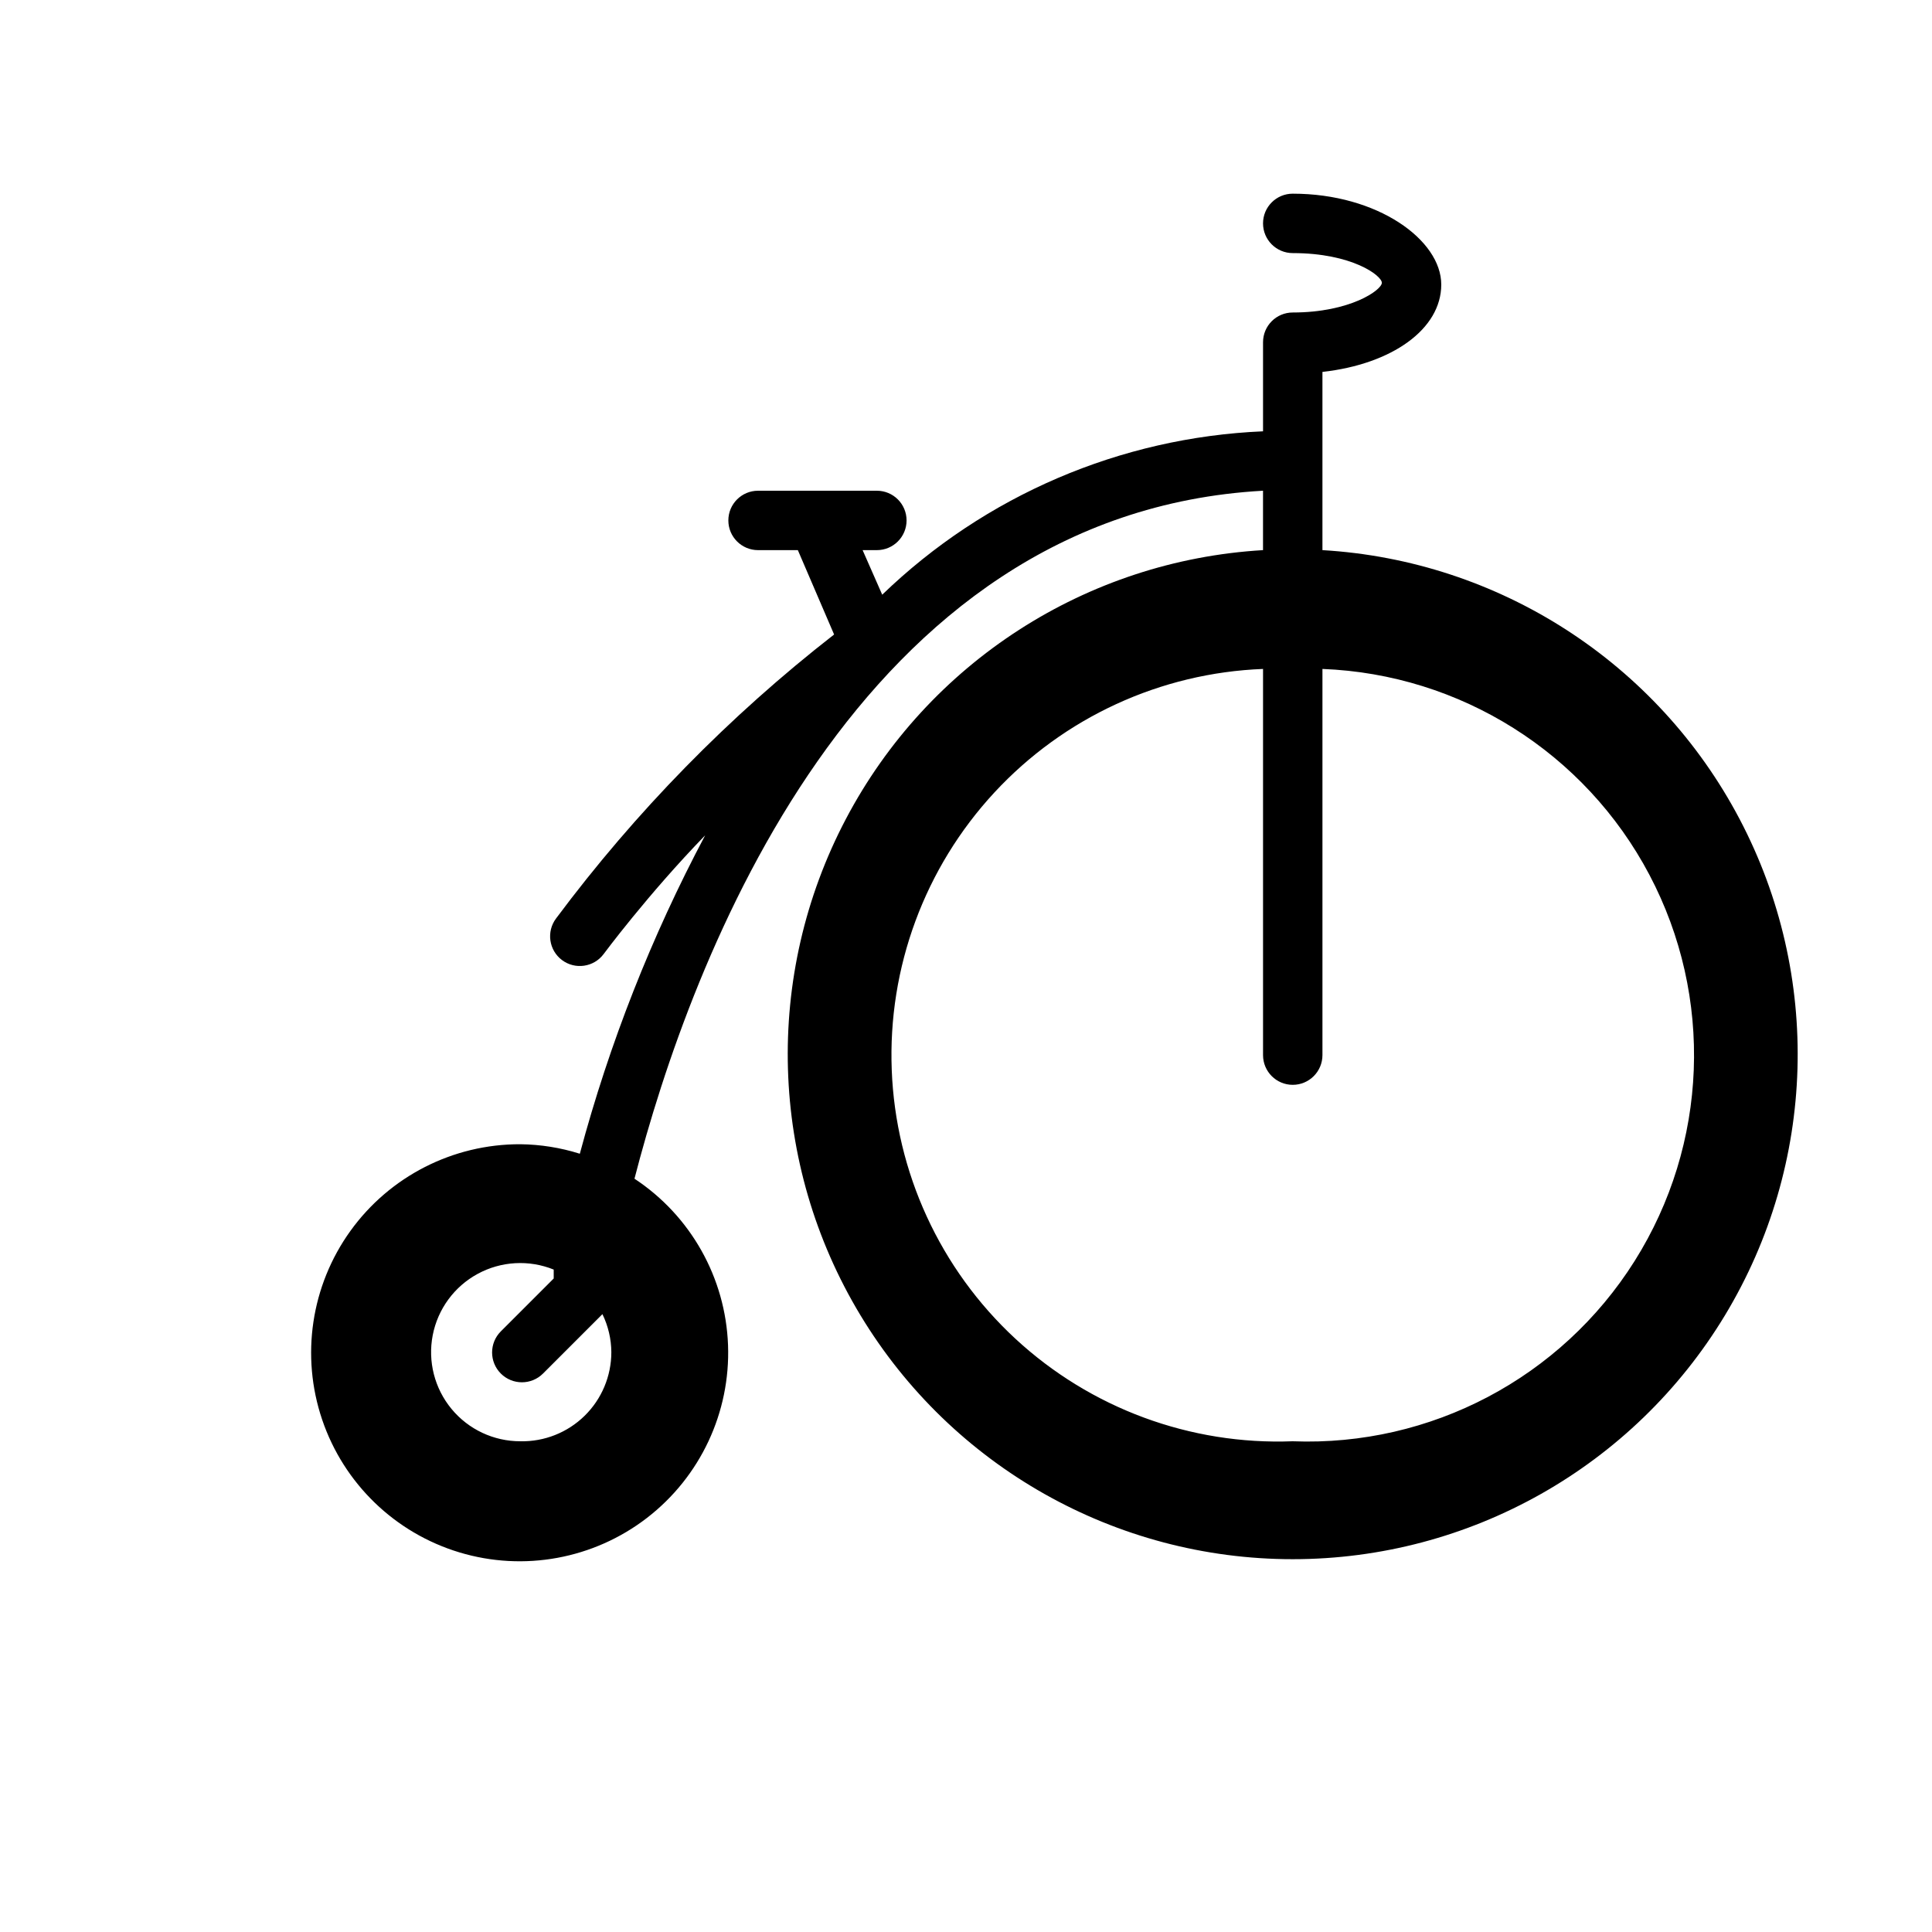 <?xml version="1.0" encoding="UTF-8"?>
<!-- Uploaded to: SVG Repo, www.svgrepo.com, Generator: SVG Repo Mixer Tools -->
<svg fill="#000000" width="800px" height="800px" version="1.1" viewBox="144 144 512 512" xmlns="http://www.w3.org/2000/svg">
 <path d="m494.46 289.79v-47.23c18.422-2.047 31.488-11.336 31.488-23.145 0-11.809-16.844-24.09-39.359-24.09-4.348 0-7.871 3.527-7.871 7.875 0 4.348 3.523 7.871 7.871 7.871 15.742 0 23.617 5.984 23.617 7.871 0 1.891-8.344 7.871-23.617 7.871-4.348 0-7.871 3.527-7.871 7.875v23.613c-37.801 1.613-73.703 17.016-100.92 43.297l-5.195-11.809h3.777c4.348 0 7.871-3.523 7.871-7.871 0-4.348-3.523-7.871-7.871-7.871h-31.488c-4.348 0-7.871 3.523-7.871 7.871 0 4.348 3.523 7.871 7.871 7.871h10.547l9.605 22.355v0.004c-27.82 21.668-52.605 46.98-73.684 75.254-2.606 3.481-1.902 8.414 1.574 11.023 3.481 2.606 8.414 1.902 11.023-1.574 0 0 11.652-15.742 26.922-31.488-14.227 26.781-25.371 55.094-33.219 84.387-5.098-1.609-10.402-2.457-15.746-2.519-17.848-0.062-34.629 8.496-45.055 22.98-10.426 14.488-13.211 33.117-7.481 50.02 5.731 16.906 19.27 30 36.355 35.16 17.086 5.164 35.613 1.754 49.742-9.148 14.129-10.906 22.121-27.961 21.461-45.797-0.66-17.836-9.895-34.254-24.793-44.082 14.957-57.938 58.883-176.34 166.57-182.32v15.742c-46.793 2.758-88.73 29.797-110.56 71.281-21.828 41.48-20.359 91.359 3.871 131.48 24.227 40.129 67.684 64.652 114.56 64.652s90.332-24.523 114.56-64.652c24.227-40.125 25.695-90.004 3.871-131.48-21.828-41.484-63.77-68.523-110.56-71.281zm-212.54 236.16c-7.062 0.02-13.758-3.121-18.258-8.562-4.5-5.441-6.332-12.613-4.988-19.543 1.344-6.934 5.719-12.902 11.926-16.266 6.207-3.367 13.594-3.781 20.137-1.129v2.363l-14.012 14.012c-3.086 3.086-3.086 8.09 0 11.18 3.086 3.086 8.09 3.086 11.18 0l15.742-15.742v-0.004c1.531 3.141 2.34 6.582 2.363 10.078 0 6.344-2.555 12.426-7.086 16.867s-10.66 6.875-17.004 6.746zm204.67 0c-27.141 1.047-53.586-8.734-73.516-27.188-19.93-18.453-31.711-44.07-32.754-71.211-1.047-27.141 8.734-53.586 27.188-73.516 18.453-19.93 44.07-31.715 71.211-32.758v102.34c0 4.348 3.523 7.875 7.871 7.875s7.871-3.527 7.871-7.875v-102.34c36.562 1.406 69.598 22.211 86.66 54.578 17.062 32.367 15.562 71.375-3.938 102.34-19.496 30.961-54.031 49.164-90.594 47.758z"/>
</svg>